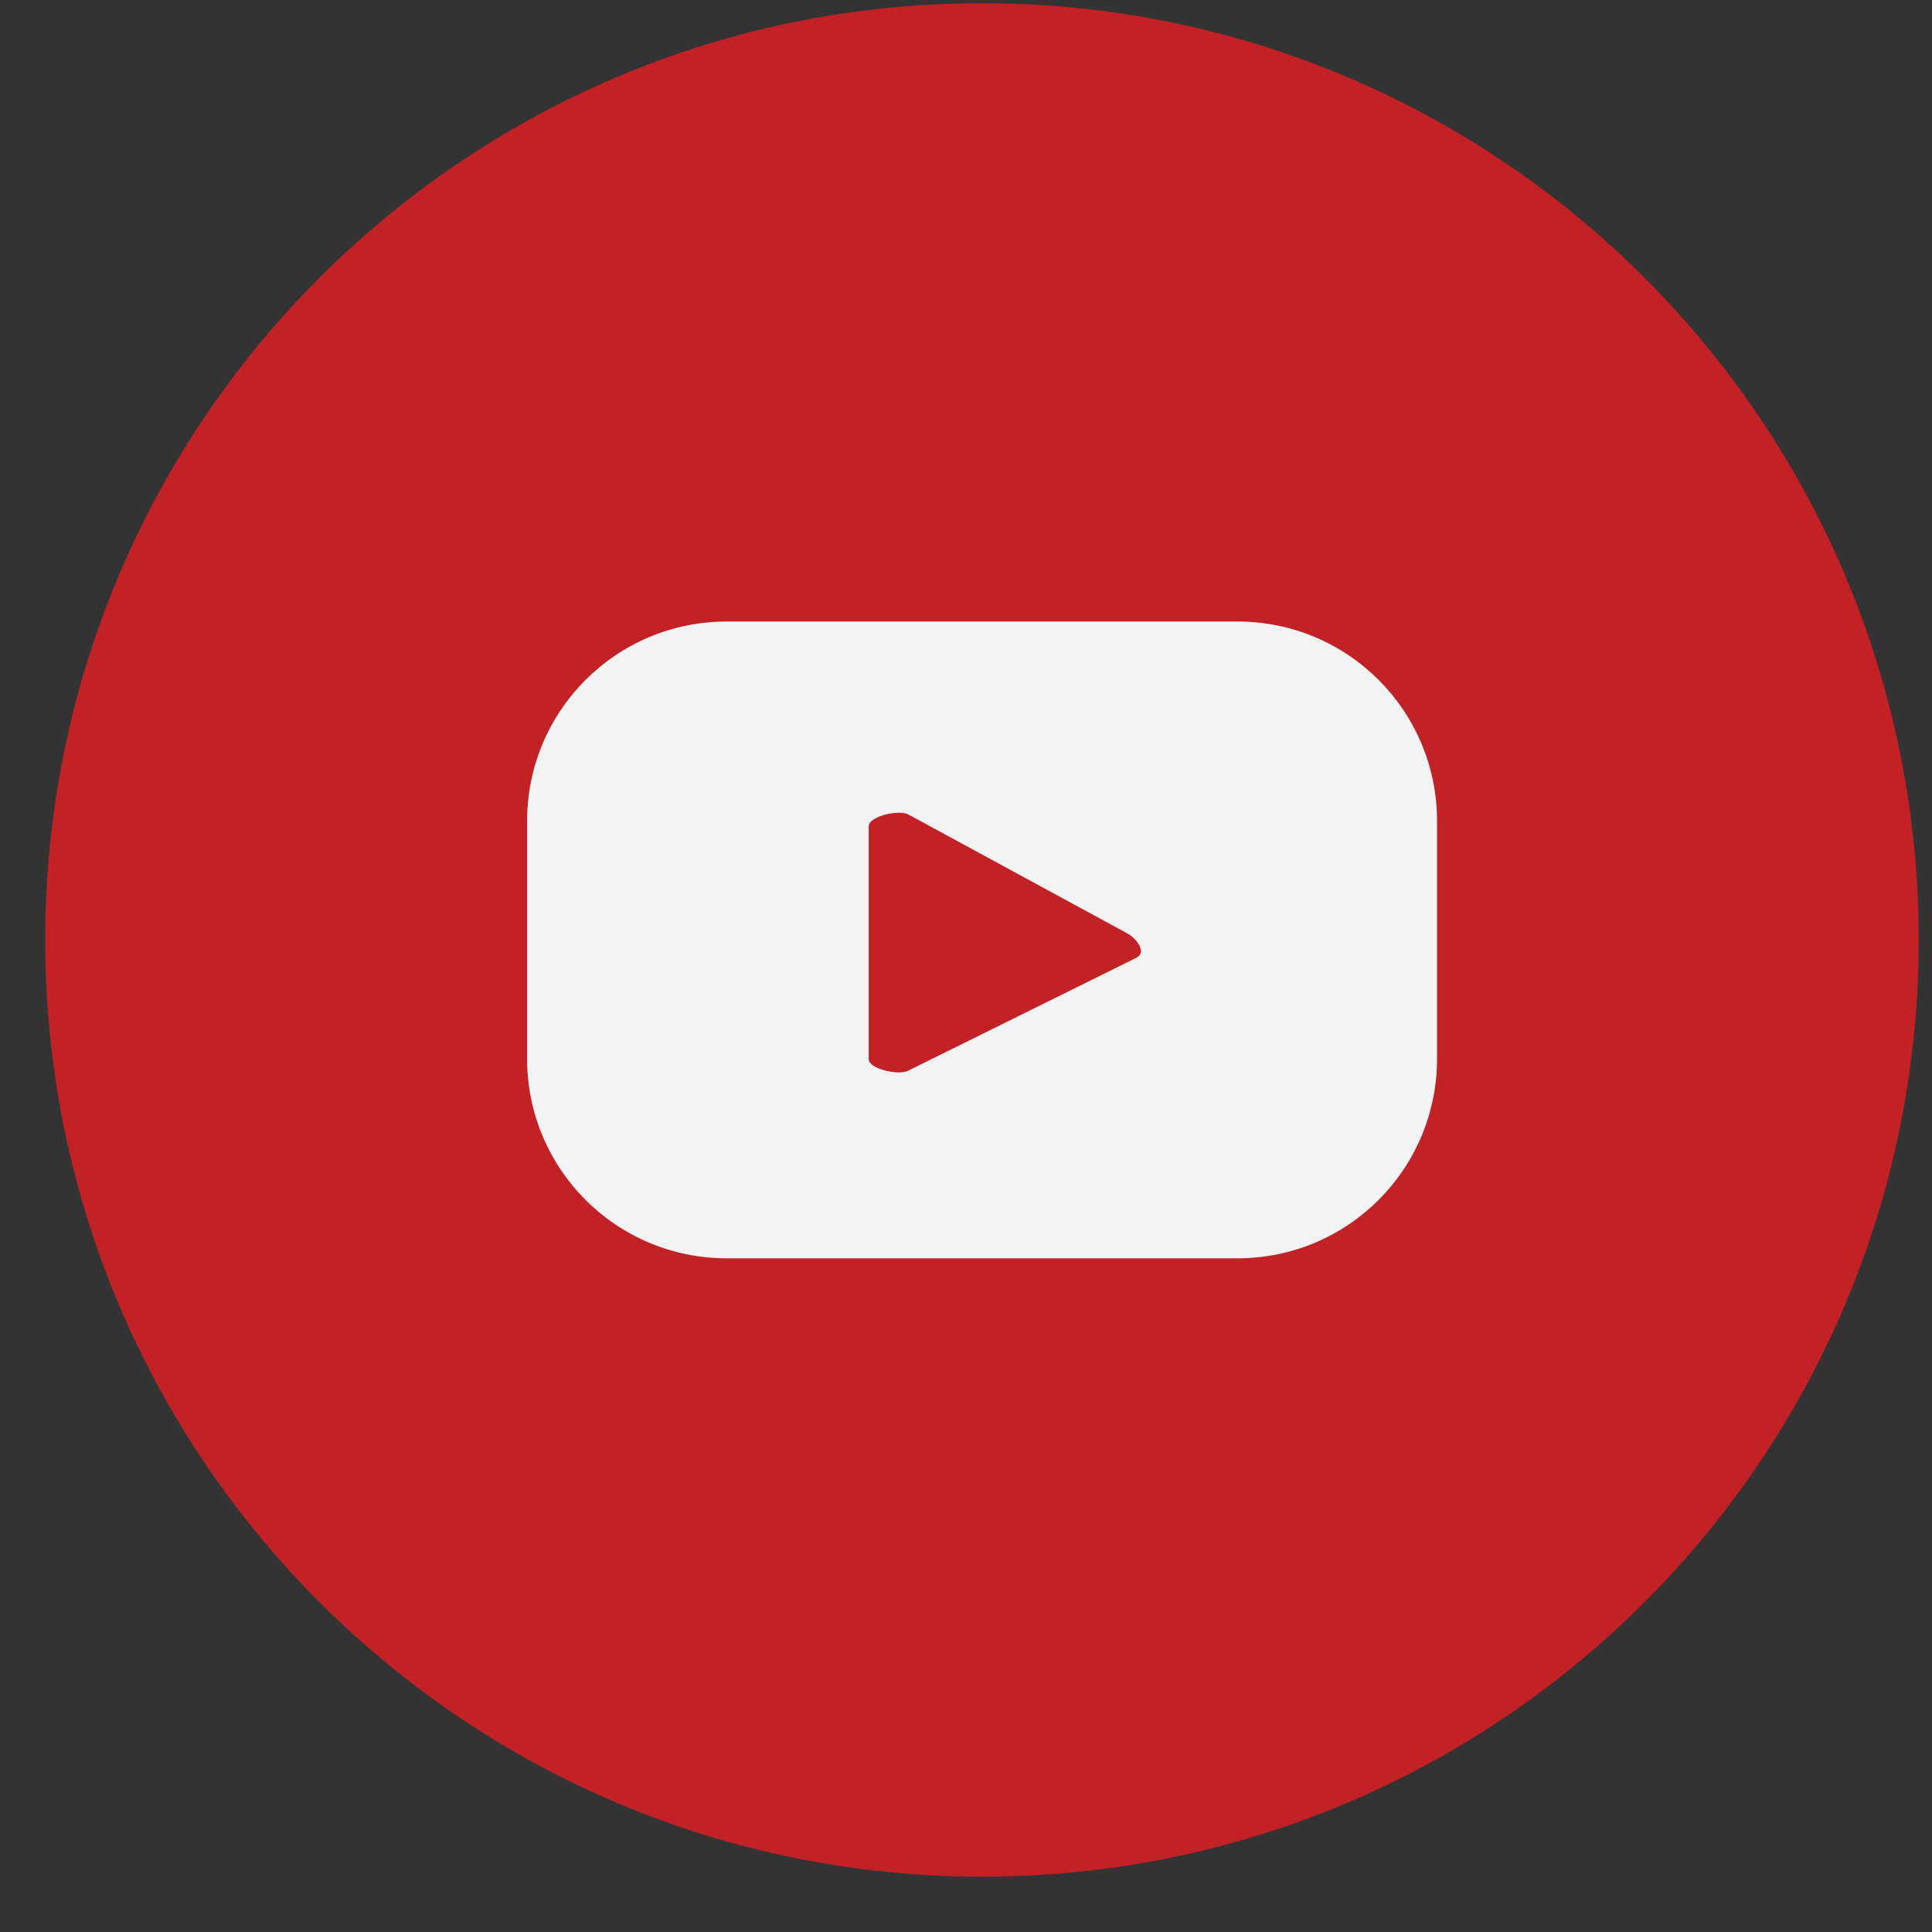 <svg width="33" height="33" viewBox="0 0 33 33" fill="none" xmlns="http://www.w3.org/2000/svg">
<rect x="0" y="0" width="33" height="33" fill="#333333" stroke="none"/>
<g clip-path="url(#clip0_796_572)">
<path d="M16.773 32.055C25.609 32.055 32.773 24.892 32.773 16.055C32.773 7.219 25.609 0.055 16.773 0.055C7.936 0.055 0.772 7.219 0.772 16.055C0.772 24.892 7.936 32.055 16.773 32.055Z" fill="#C22126"/>
<path d="M24.546 14.027C24.546 12.14 23.022 10.616 21.136 10.616H12.414C10.527 10.616 9.003 12.14 9.003 14.027V18.082C9.003 19.969 10.527 21.493 12.414 21.493H21.136C23.022 21.493 24.546 19.969 24.546 18.082V14.027ZM19.417 16.356L15.509 18.29C15.355 18.371 14.838 18.263 14.838 18.089V14.114C14.838 13.939 15.361 13.825 15.516 13.912L19.262 15.947C19.417 16.034 19.584 16.262 19.423 16.35L19.417 16.356Z" fill="#F3F3F4"/>
</g>
<defs>
<clipPath id="clip0_796_572">
<rect width="32" height="32" fill="white" transform="translate(0.772 0.055)"/>
</clipPath>
</defs>
</svg>
